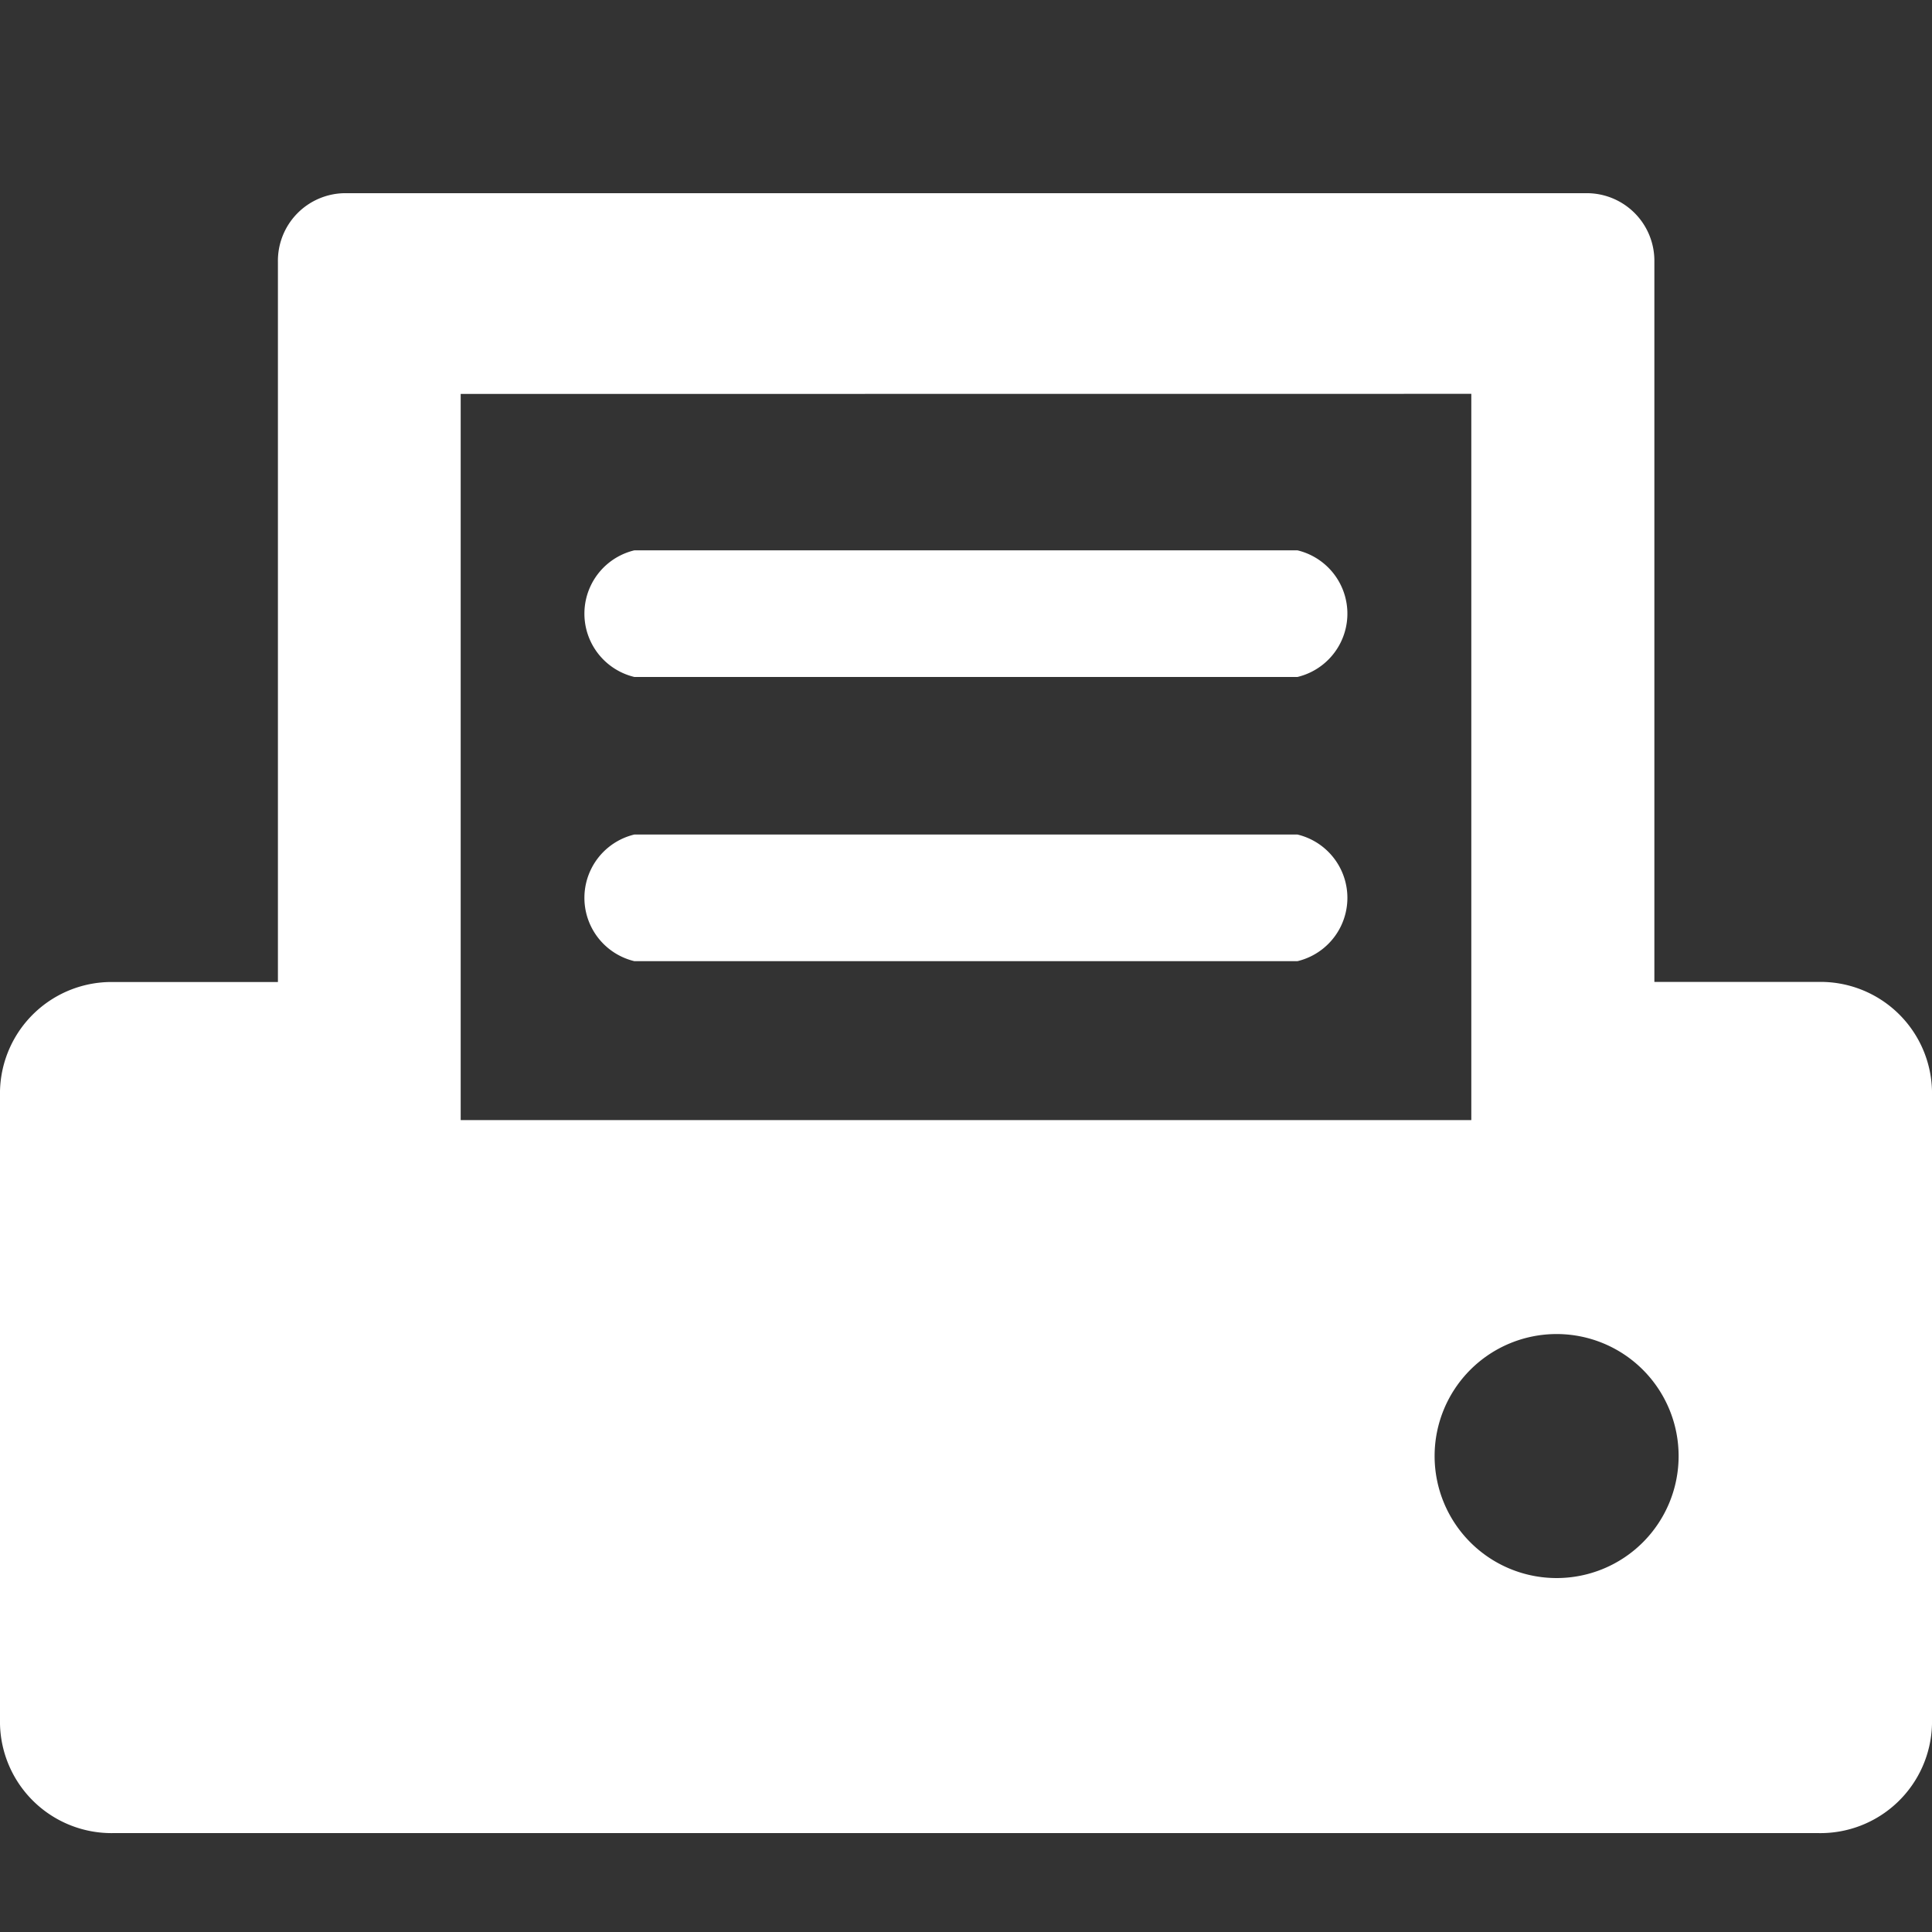 <svg xmlns="http://www.w3.org/2000/svg" width="20" height="20" viewBox="0 0 20 20">
  <rect x="0" y="0" width="20" height="20" fill="#333333" stroke="none"/>
  <g id="Group_91229" data-name="Group 91229" transform="translate(14479 12955)">
    <g id="fax" transform="translate(-14484.241 -12964.253)">
      <path id="Path_45004" data-name="Path 45004" d="M21.356,23.063a1.263,1.263,0,1,1-1.264,1.263A1.263,1.263,0,0,1,21.356,23.063Zm-.884-9.733v7.518H10.01V13.331ZM8.8,11.253a.7.7,0,0,0-.682.71v7.456H6.424a1.155,1.155,0,0,0-1.183,1.128V27.1a1.155,1.155,0,0,0,1.183,1.129H24.057A1.155,1.155,0,0,0,25.241,27.1V20.546a1.154,1.154,0,0,0-1.184-1.128h-1.69V11.963a.7.7,0,0,0-.684-.71Z" fill="#fff" fill-rule="evenodd"/>
      <path id="Path_45005" data-name="Path 45005" d="M29.807,25.951h6.864a.674.674,0,0,1,0,1.311H29.807a.674.674,0,0,1,0-1.311Z" transform="translate(-17.999 -11.001)" fill="#fff" fill-rule="evenodd"/>
      <path id="Path_45006" data-name="Path 45006" d="M29.807,37.648h6.864a.674.674,0,0,1,0,1.311H29.807a.674.674,0,0,1,0-1.311Z" transform="translate(-17.999 -19.756)" fill="#fff" fill-rule="evenodd"/>
    </g>
    <rect id="Rectangle_26900" data-name="Rectangle 26900" width="20" height="20" transform="translate(-14479 -12955)" fill="none"/>
  </g>
</svg>
